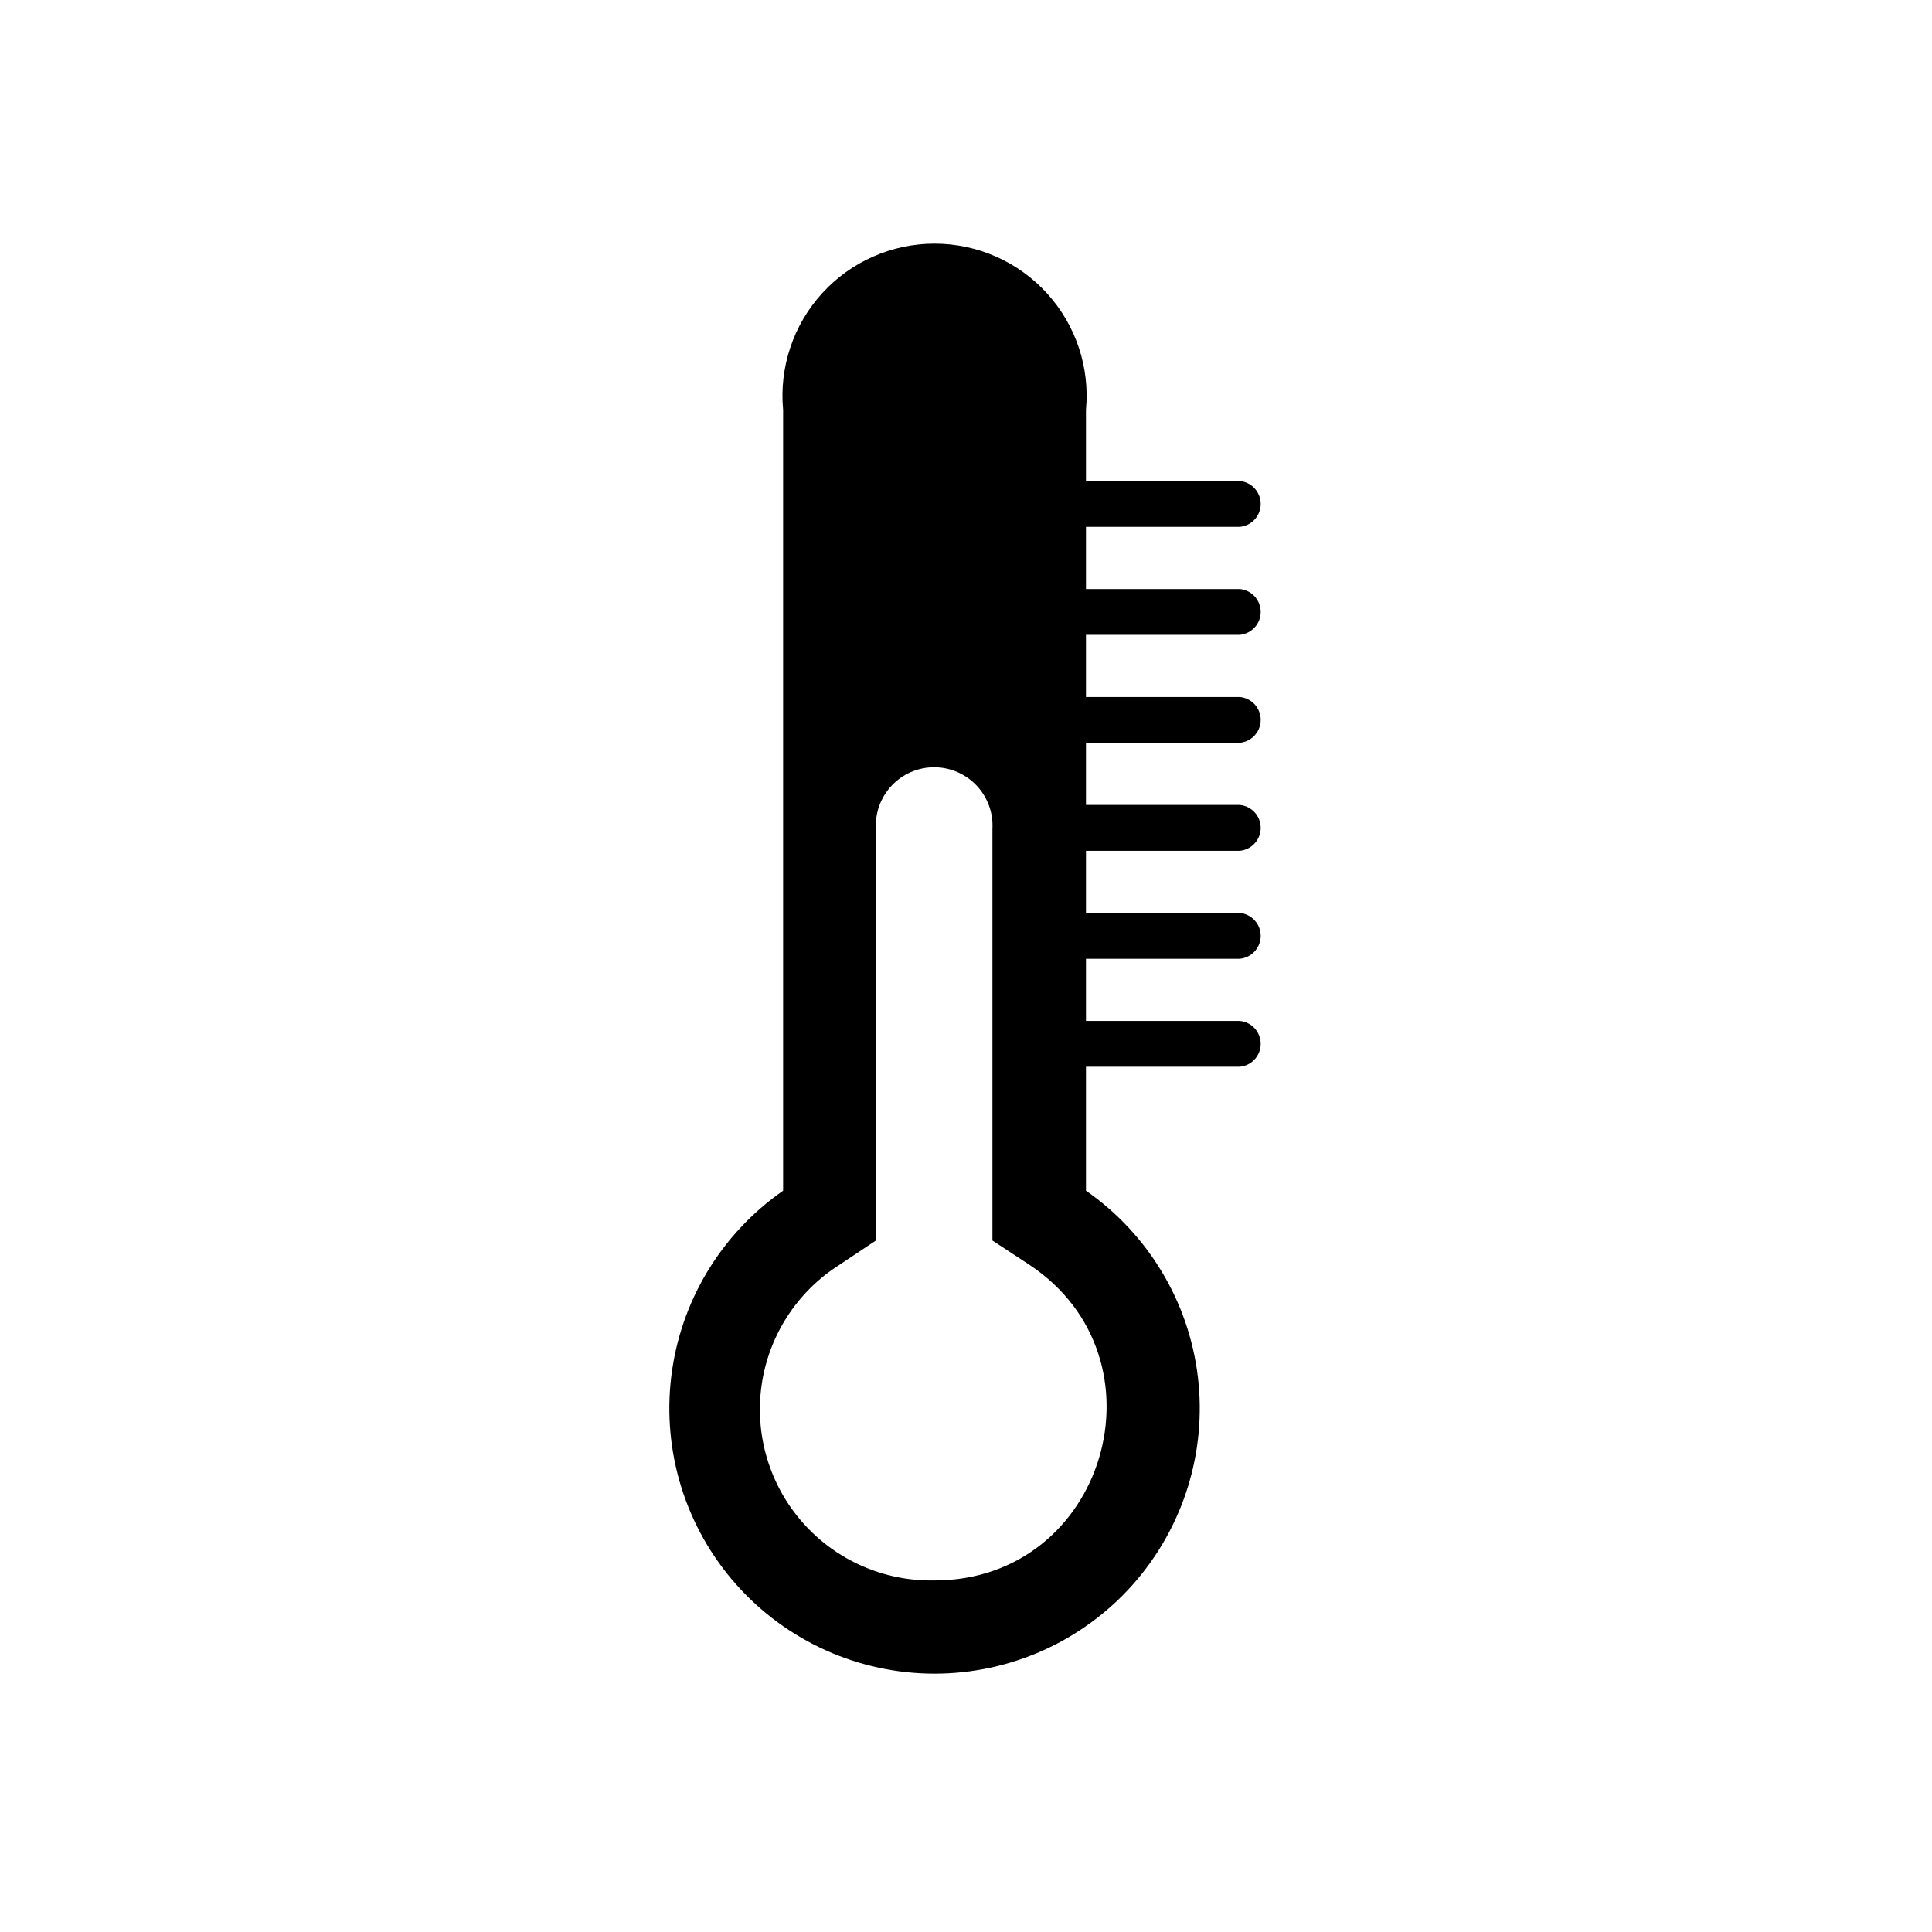 <?xml version="1.0" encoding="UTF-8"?>
<!-- Uploaded to: SVG Repo, www.svgrepo.com, Generator: SVG Repo Mixer Tools -->
<svg fill="#000000" width="800px" height="800px" version="1.1" viewBox="144 144 512 512" xmlns="http://www.w3.org/2000/svg">
 <path d="m472.55 283.62c3.141-0.285 5.543-2.918 5.543-6.07s-2.402-5.785-5.543-6.07h-40.758v-18.844c1.059-11.293-2.688-22.512-10.328-30.898-7.637-8.391-18.457-13.172-29.801-13.172s-22.164 4.781-29.801 13.172c-7.637 8.387-11.387 19.605-10.328 30.898v206.91c-16.488 11.473-27.285 29.449-29.66 49.395-2.375 19.945 3.898 39.953 17.238 54.973 13.336 15.02 32.465 23.617 52.551 23.617 20.086 0 39.215-8.598 52.551-23.617 13.34-15.02 19.613-35.027 17.238-54.973-2.375-19.945-13.168-37.922-29.66-49.395v-32.848h40.758c3.141-0.285 5.543-2.918 5.543-6.07s-2.402-5.785-5.543-6.07h-40.758v-16.473h40.758c3.141-0.289 5.543-2.922 5.543-6.074 0-3.152-2.402-5.785-5.543-6.07h-40.758v-16.473h40.758c3.141-0.289 5.543-2.918 5.543-6.07 0-3.152-2.402-5.785-5.543-6.074h-40.758v-16.473h40.758c3.141-0.285 5.543-2.918 5.543-6.07s-2.402-5.785-5.543-6.07h-40.758v-16.477h40.758c3.141-0.285 5.543-2.918 5.543-6.07 0-3.152-2.402-5.785-5.543-6.07h-40.758v-16.477zm-55.723 195.58c37.434 24.836 20.152 83.633-25.191 83.633l0.004-0.004c-13.289 0.27-26.027-5.305-34.848-15.25-8.816-9.945-12.828-23.258-10.969-36.422 1.859-13.16 9.398-24.844 20.625-31.957l9.672-6.449v-109.07c-0.242-4.25 1.277-8.41 4.199-11.504s6.988-4.848 11.242-4.848c4.258 0 8.324 1.754 11.246 4.848 2.922 3.094 4.441 7.254 4.195 11.504v109.07z"/>
</svg>